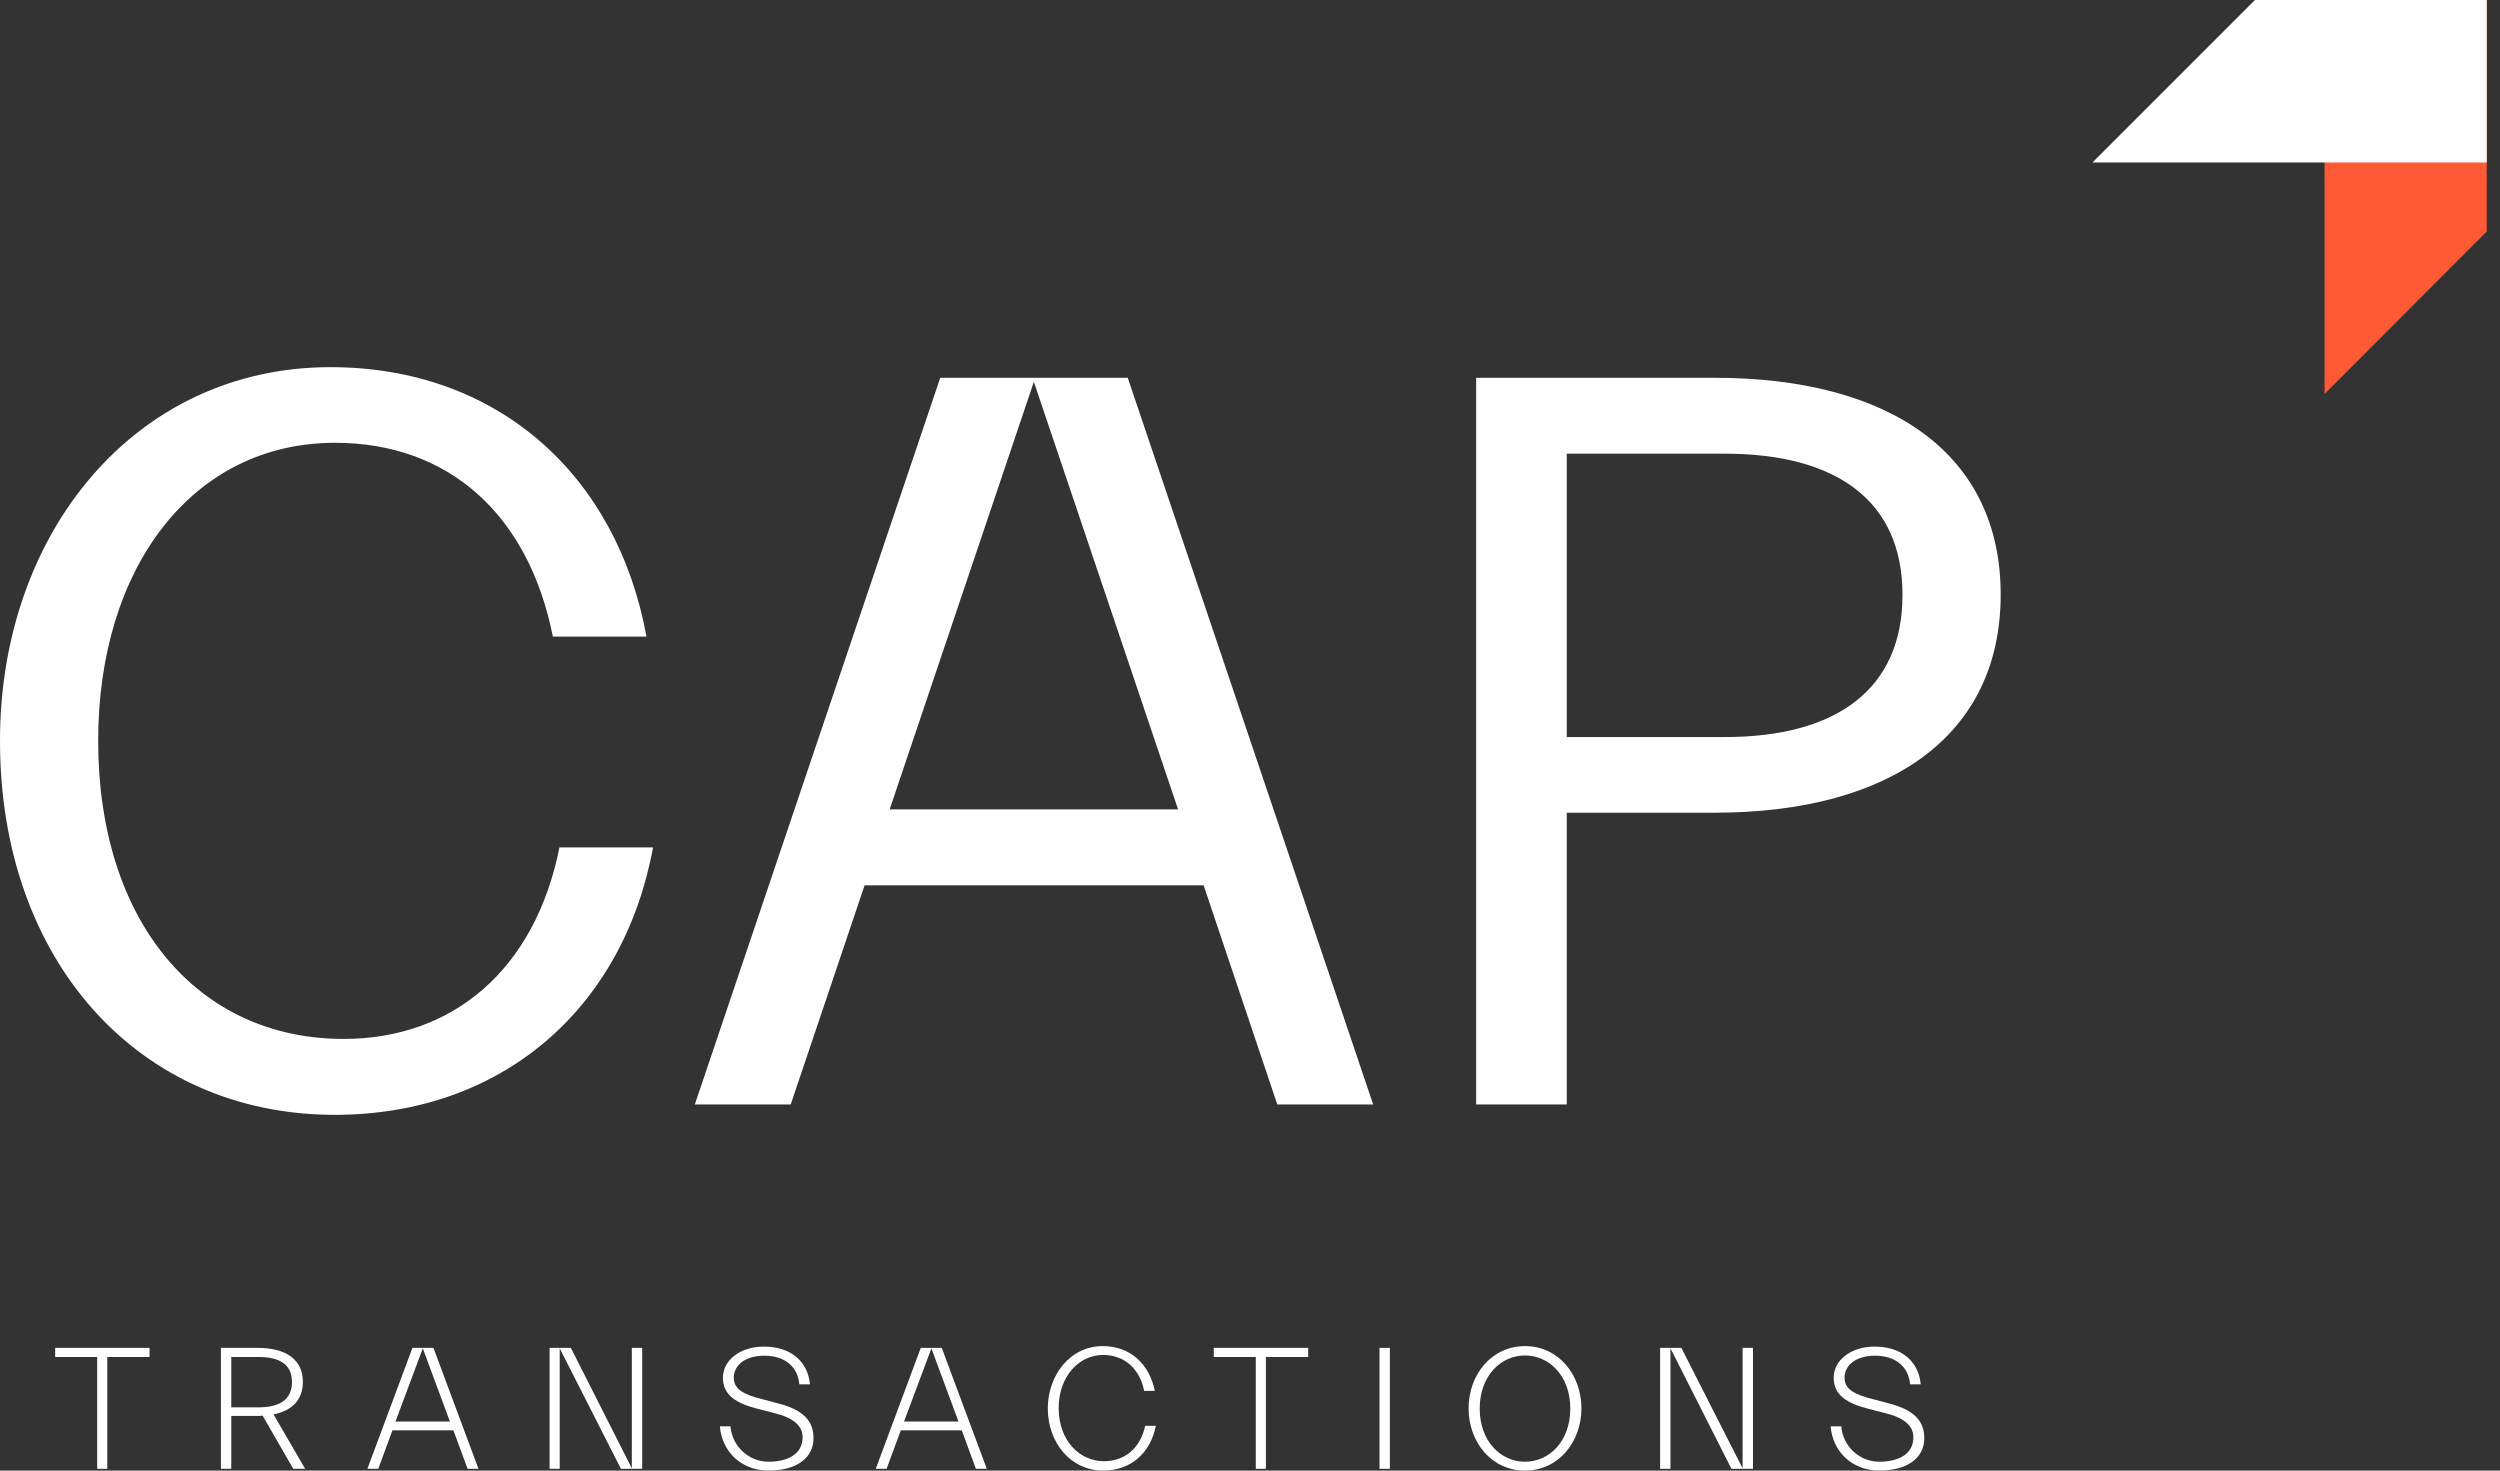 <?xml version="1.0" encoding="UTF-8"?><svg width="136" height="80" viewBox="0 0 136 80" fill="none" xmlns="http://www.w3.org/2000/svg">
<rect x="0" y="0" width="136" height="80" fill="#333333" stroke="none"/>
<g id="Group">
<g id="Group_2">
<path id="Vector" d="M3.001 73.324V73.82H5.286V79.904H5.836V73.82H8.135V73.324H3.001Z" fill="white"/>
<path id="Vector_2" d="M12.581 73.82V76.559H14.068C15.141 76.559 15.884 76.187 15.884 75.182C15.884 74.178 15.141 73.82 14.068 73.82H12.581ZM12.017 73.324H14.012C15.554 73.324 16.476 73.957 16.476 75.169C16.476 76.146 15.898 76.738 14.88 76.944L16.6 79.904H15.953L14.288 77.013C14.191 77.027 14.109 77.027 14.012 77.027H12.581V79.904H12.017V73.324Z" fill="white"/>
<path id="Vector_3" d="M23.001 73.352L24.474 77.33H21.514L23.001 73.352ZM22.436 73.324L19.986 79.904H20.578L21.349 77.811H24.666L25.437 79.904H26.029L23.579 73.324H22.436Z" fill="white"/>
<path id="Vector_4" d="M34.371 73.324V79.876L31.054 73.324H29.898V79.904H30.448V73.352L33.779 79.904H34.935V73.324H34.371Z" fill="white"/>
<path id="Vector_5" d="M41.818 79.999C40.248 79.999 39.258 78.885 39.161 77.591H39.739C39.822 78.664 40.717 79.518 41.804 79.518C42.878 79.518 43.662 79.091 43.662 78.183C43.662 77.549 43.139 77.123 42.134 76.875L41.226 76.641C40.014 76.338 39.326 75.87 39.326 74.948C39.326 73.998 40.262 73.255 41.556 73.255C43.043 73.255 43.951 74.081 44.061 75.306H43.483C43.401 74.342 42.685 73.75 41.584 73.75C40.565 73.75 39.918 74.246 39.918 74.948C39.918 75.567 40.428 75.856 41.474 76.118L42.355 76.352C43.635 76.682 44.254 77.26 44.254 78.224C44.268 79.325 43.304 79.999 41.818 79.999Z" fill="white"/>
<path id="Vector_6" d="M50.668 73.352L52.141 77.33H49.181L50.668 73.352ZM50.09 73.324L47.64 79.904H48.231L49.002 77.811H52.32L53.09 79.904H53.682L51.232 73.324H50.09Z" fill="white"/>
<path id="Vector_7" d="M60.014 80C58.225 80 57 78.458 57 76.614C57 74.838 58.197 73.228 59.987 73.228C61.529 73.228 62.533 74.246 62.822 75.664H62.244C61.983 74.397 61.116 73.709 60.001 73.709C58.721 73.709 57.592 74.852 57.592 76.6C57.592 78.376 58.734 79.49 60.056 79.49C61.143 79.49 62.024 78.83 62.299 77.563H62.877C62.602 78.995 61.556 80 60.014 80Z" fill="white"/>
<path id="Vector_8" d="M66.029 73.324V73.82H68.314V79.904H68.865V73.82H71.163V73.324H66.029Z" fill="white"/>
<path id="Vector_9" d="M75.609 73.324H75.045V79.904H75.609V73.324Z" fill="white"/>
<path id="Vector_10" d="M82.96 79.518C84.281 79.518 85.424 78.403 85.424 76.627C85.424 74.852 84.281 73.737 82.96 73.737C81.639 73.737 80.496 74.852 80.496 76.627C80.496 78.403 81.639 79.518 82.96 79.518ZM82.96 80C81.129 80 79.891 78.444 79.891 76.614C79.891 74.797 81.129 73.228 82.96 73.228C84.791 73.228 86.03 74.797 86.03 76.614C86.03 78.431 84.791 80 82.96 80Z" fill="white"/>
<path id="Vector_11" d="M94.797 73.324V79.876L91.466 73.324H90.31V79.904H90.874V73.352L94.191 79.904H95.361V73.324H94.797Z" fill="white"/>
<path id="Vector_12" d="M102.243 79.999C100.674 79.999 99.683 78.885 99.587 77.591H100.165C100.248 78.664 101.142 79.518 102.23 79.518C103.303 79.518 104.088 79.091 104.088 78.183C104.088 77.549 103.565 77.123 102.56 76.875L101.652 76.641C100.44 76.338 99.752 75.87 99.752 74.948C99.752 73.998 100.688 73.255 101.982 73.255C103.469 73.255 104.377 74.081 104.487 75.306H103.909C103.826 74.342 103.111 73.75 102.009 73.75C100.991 73.75 100.344 74.246 100.344 74.948C100.344 75.567 100.853 75.856 101.899 76.118L102.78 76.352C104.06 76.682 104.68 77.26 104.68 78.224C104.694 79.325 103.73 79.999 102.243 79.999Z" fill="white"/>
</g>
<g id="Group_3">
<path id="Vector_13" d="M17.977 19.973C27.034 19.973 33.558 25.809 35.169 34.632H30.076C28.754 27.984 24.405 24.088 18.224 24.088C10.489 24.088 5.341 30.847 5.341 40.303C5.341 50.103 10.723 56.518 18.692 56.518C24.652 56.518 29.112 52.732 30.434 46.098H35.526C33.902 54.921 27.254 60.647 18.211 60.647C7.557 60.647 1.93356e-05 52.278 1.93356e-05 40.317C-0.014 29.03 7.323 19.973 17.977 19.973Z" fill="white"/>
<path id="Vector_14" d="M48.397 44.033H64.088L56.242 20.771L48.397 44.033ZM51.15 20.551H61.349L74.701 60.083H69.484L65.478 48.163H47.034L43.015 60.083H37.798L51.15 20.551Z" fill="white"/>
<path id="Vector_15" d="M85.231 24.68V40.096H93.82C99.945 40.096 103.496 37.468 103.496 32.361C103.496 27.268 99.945 24.68 93.82 24.68H85.231ZM80.303 20.551H93.255C102.822 20.551 108.837 24.68 108.837 32.347C108.837 40.028 102.822 44.212 93.255 44.212H85.231V60.083H80.303V20.551Z" fill="white"/>
</g>
<g id="Group_4">
<path id="Vector_16" d="M126.456 0V21.418H126.47L135.279 12.595V0H126.456Z" fill="#FF5936"/>
<path id="Vector_17" d="M122.671 0L113.848 8.823V8.837H135.279V0H122.671Z" fill="white"/>
</g>
</g>
</svg>
